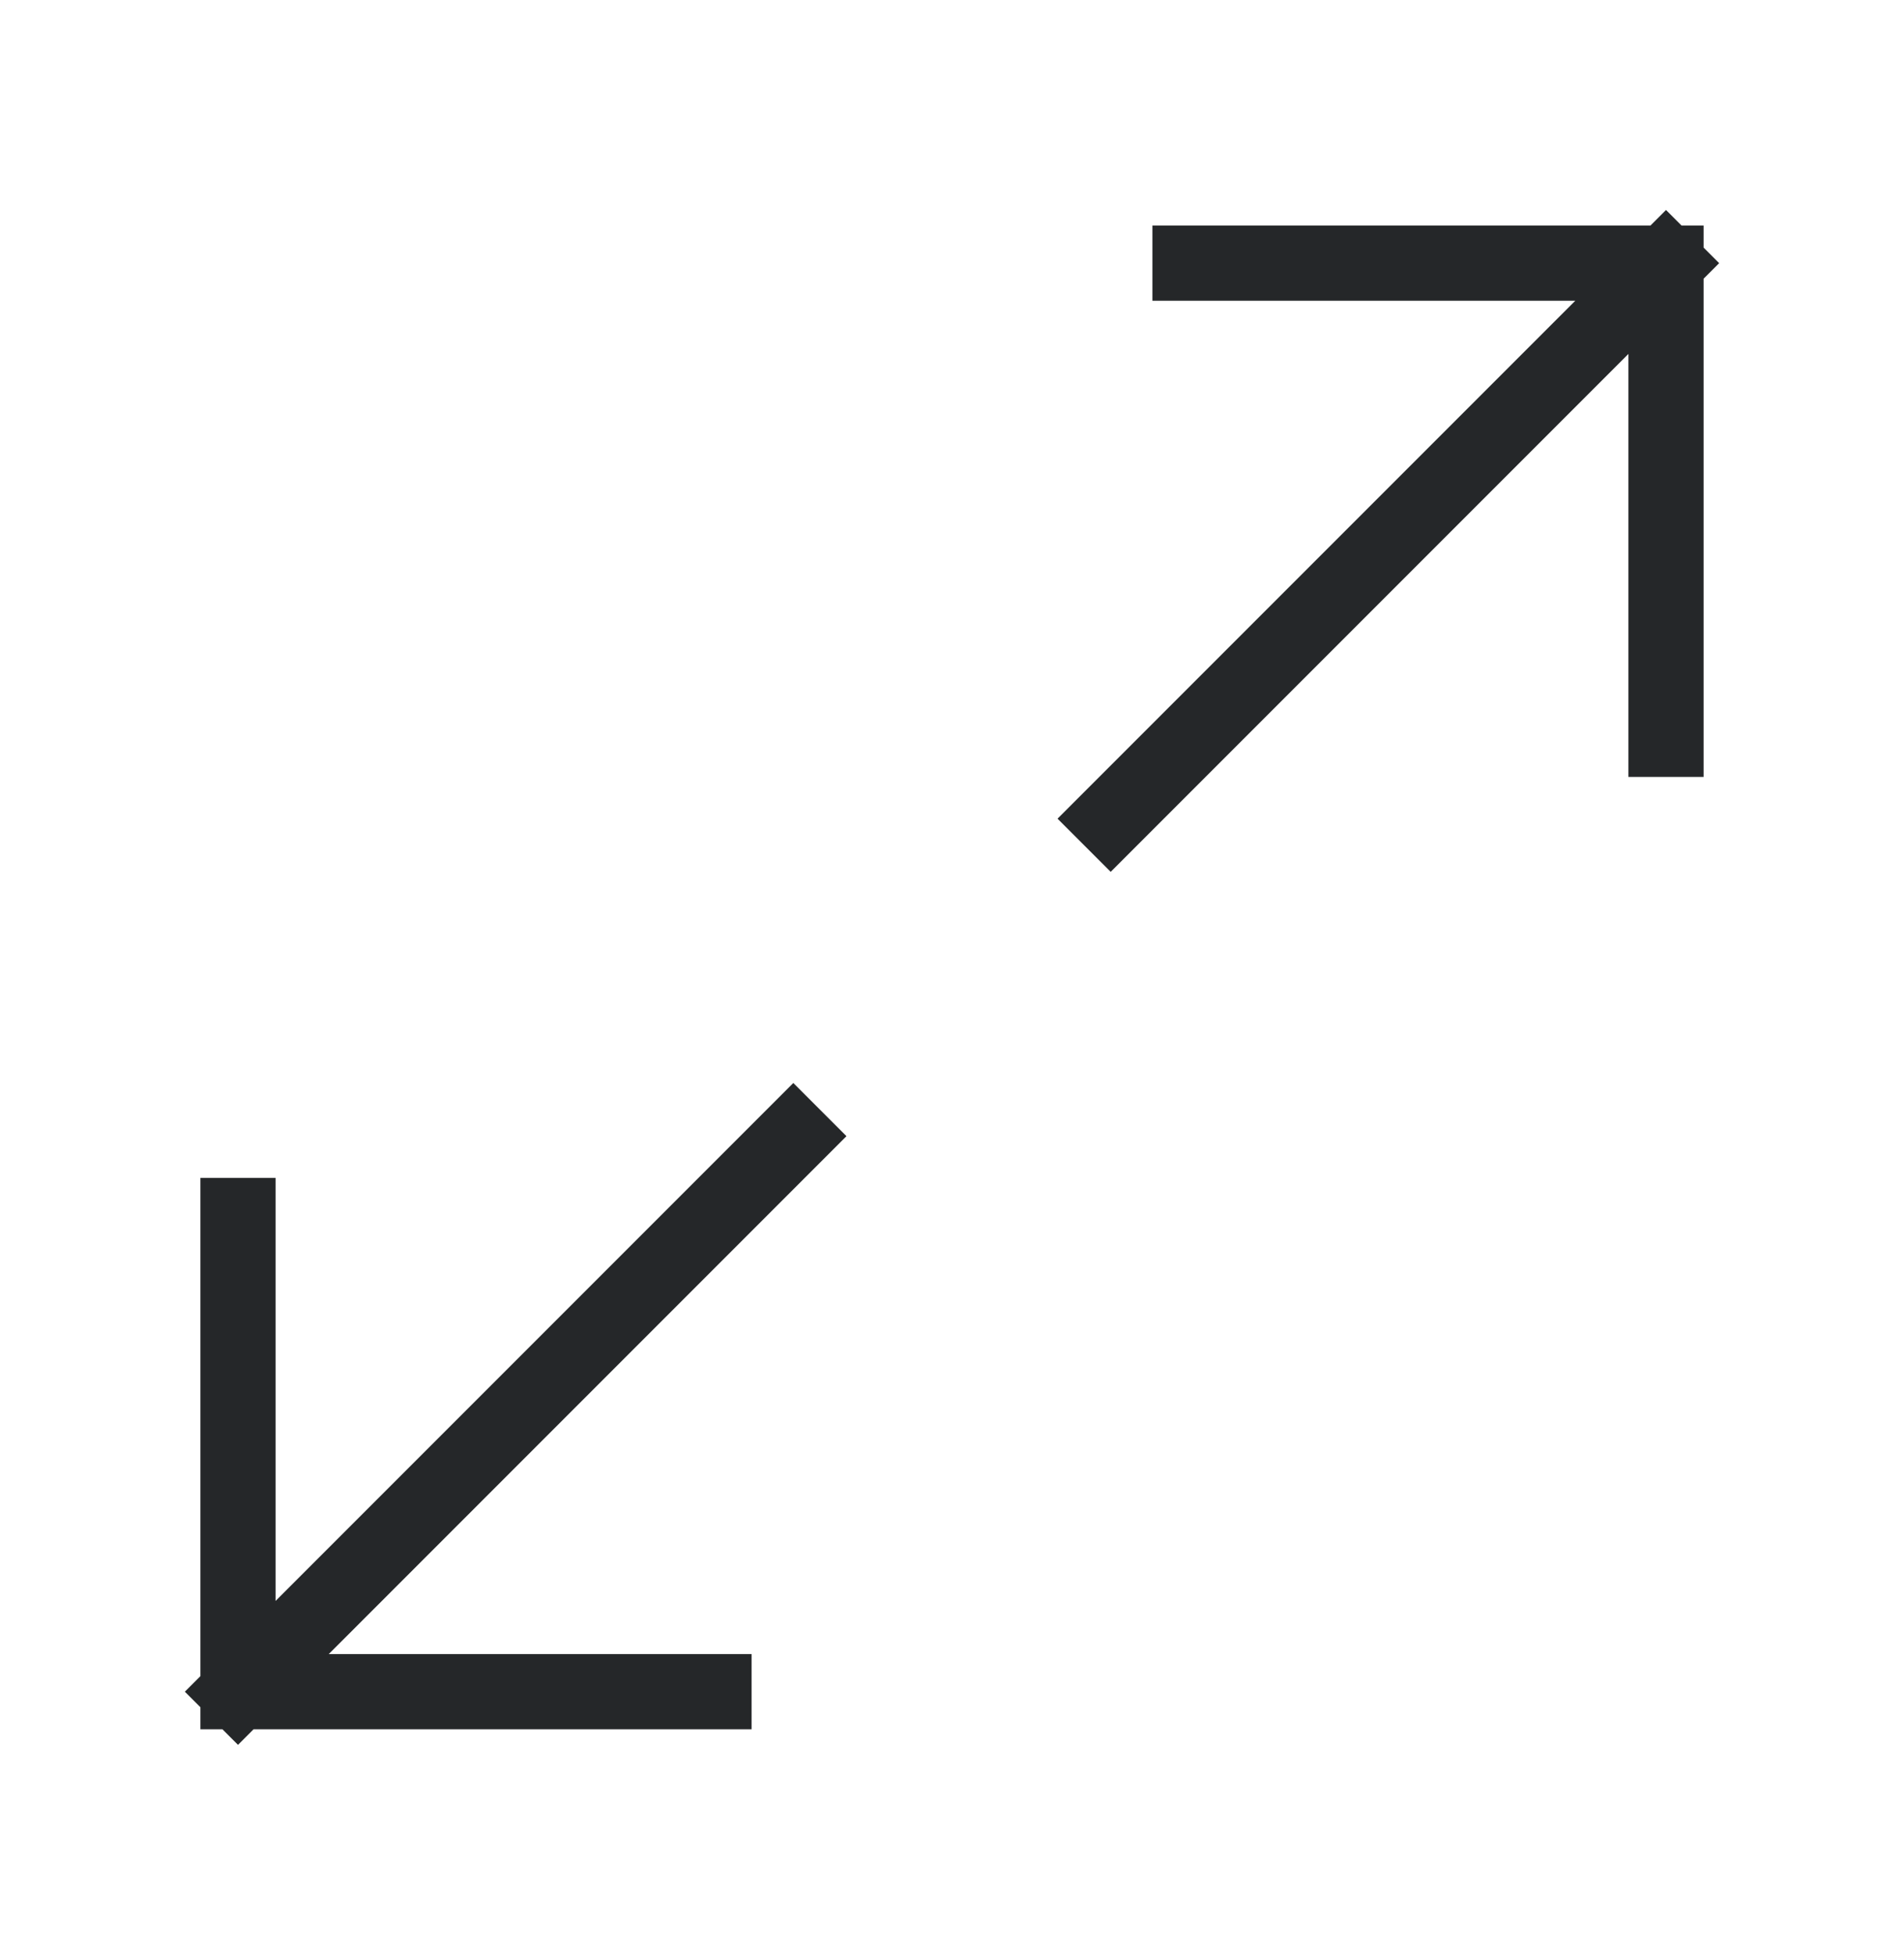 <svg xmlns="http://www.w3.org/2000/svg" fill="none" viewBox="0 0 38 39" height="39" width="38">
<path stroke-linejoin="round" stroke-linecap="square" stroke-width="1.5" stroke="#252729" d="M23.75 5.25H33.25M33.25 5.25V14.75M33.25 5.25L22.167 16.333M14.25 33.75H4.75M4.75 33.75V24.25M4.75 33.75L15.833 22.667"></path>
</svg>
